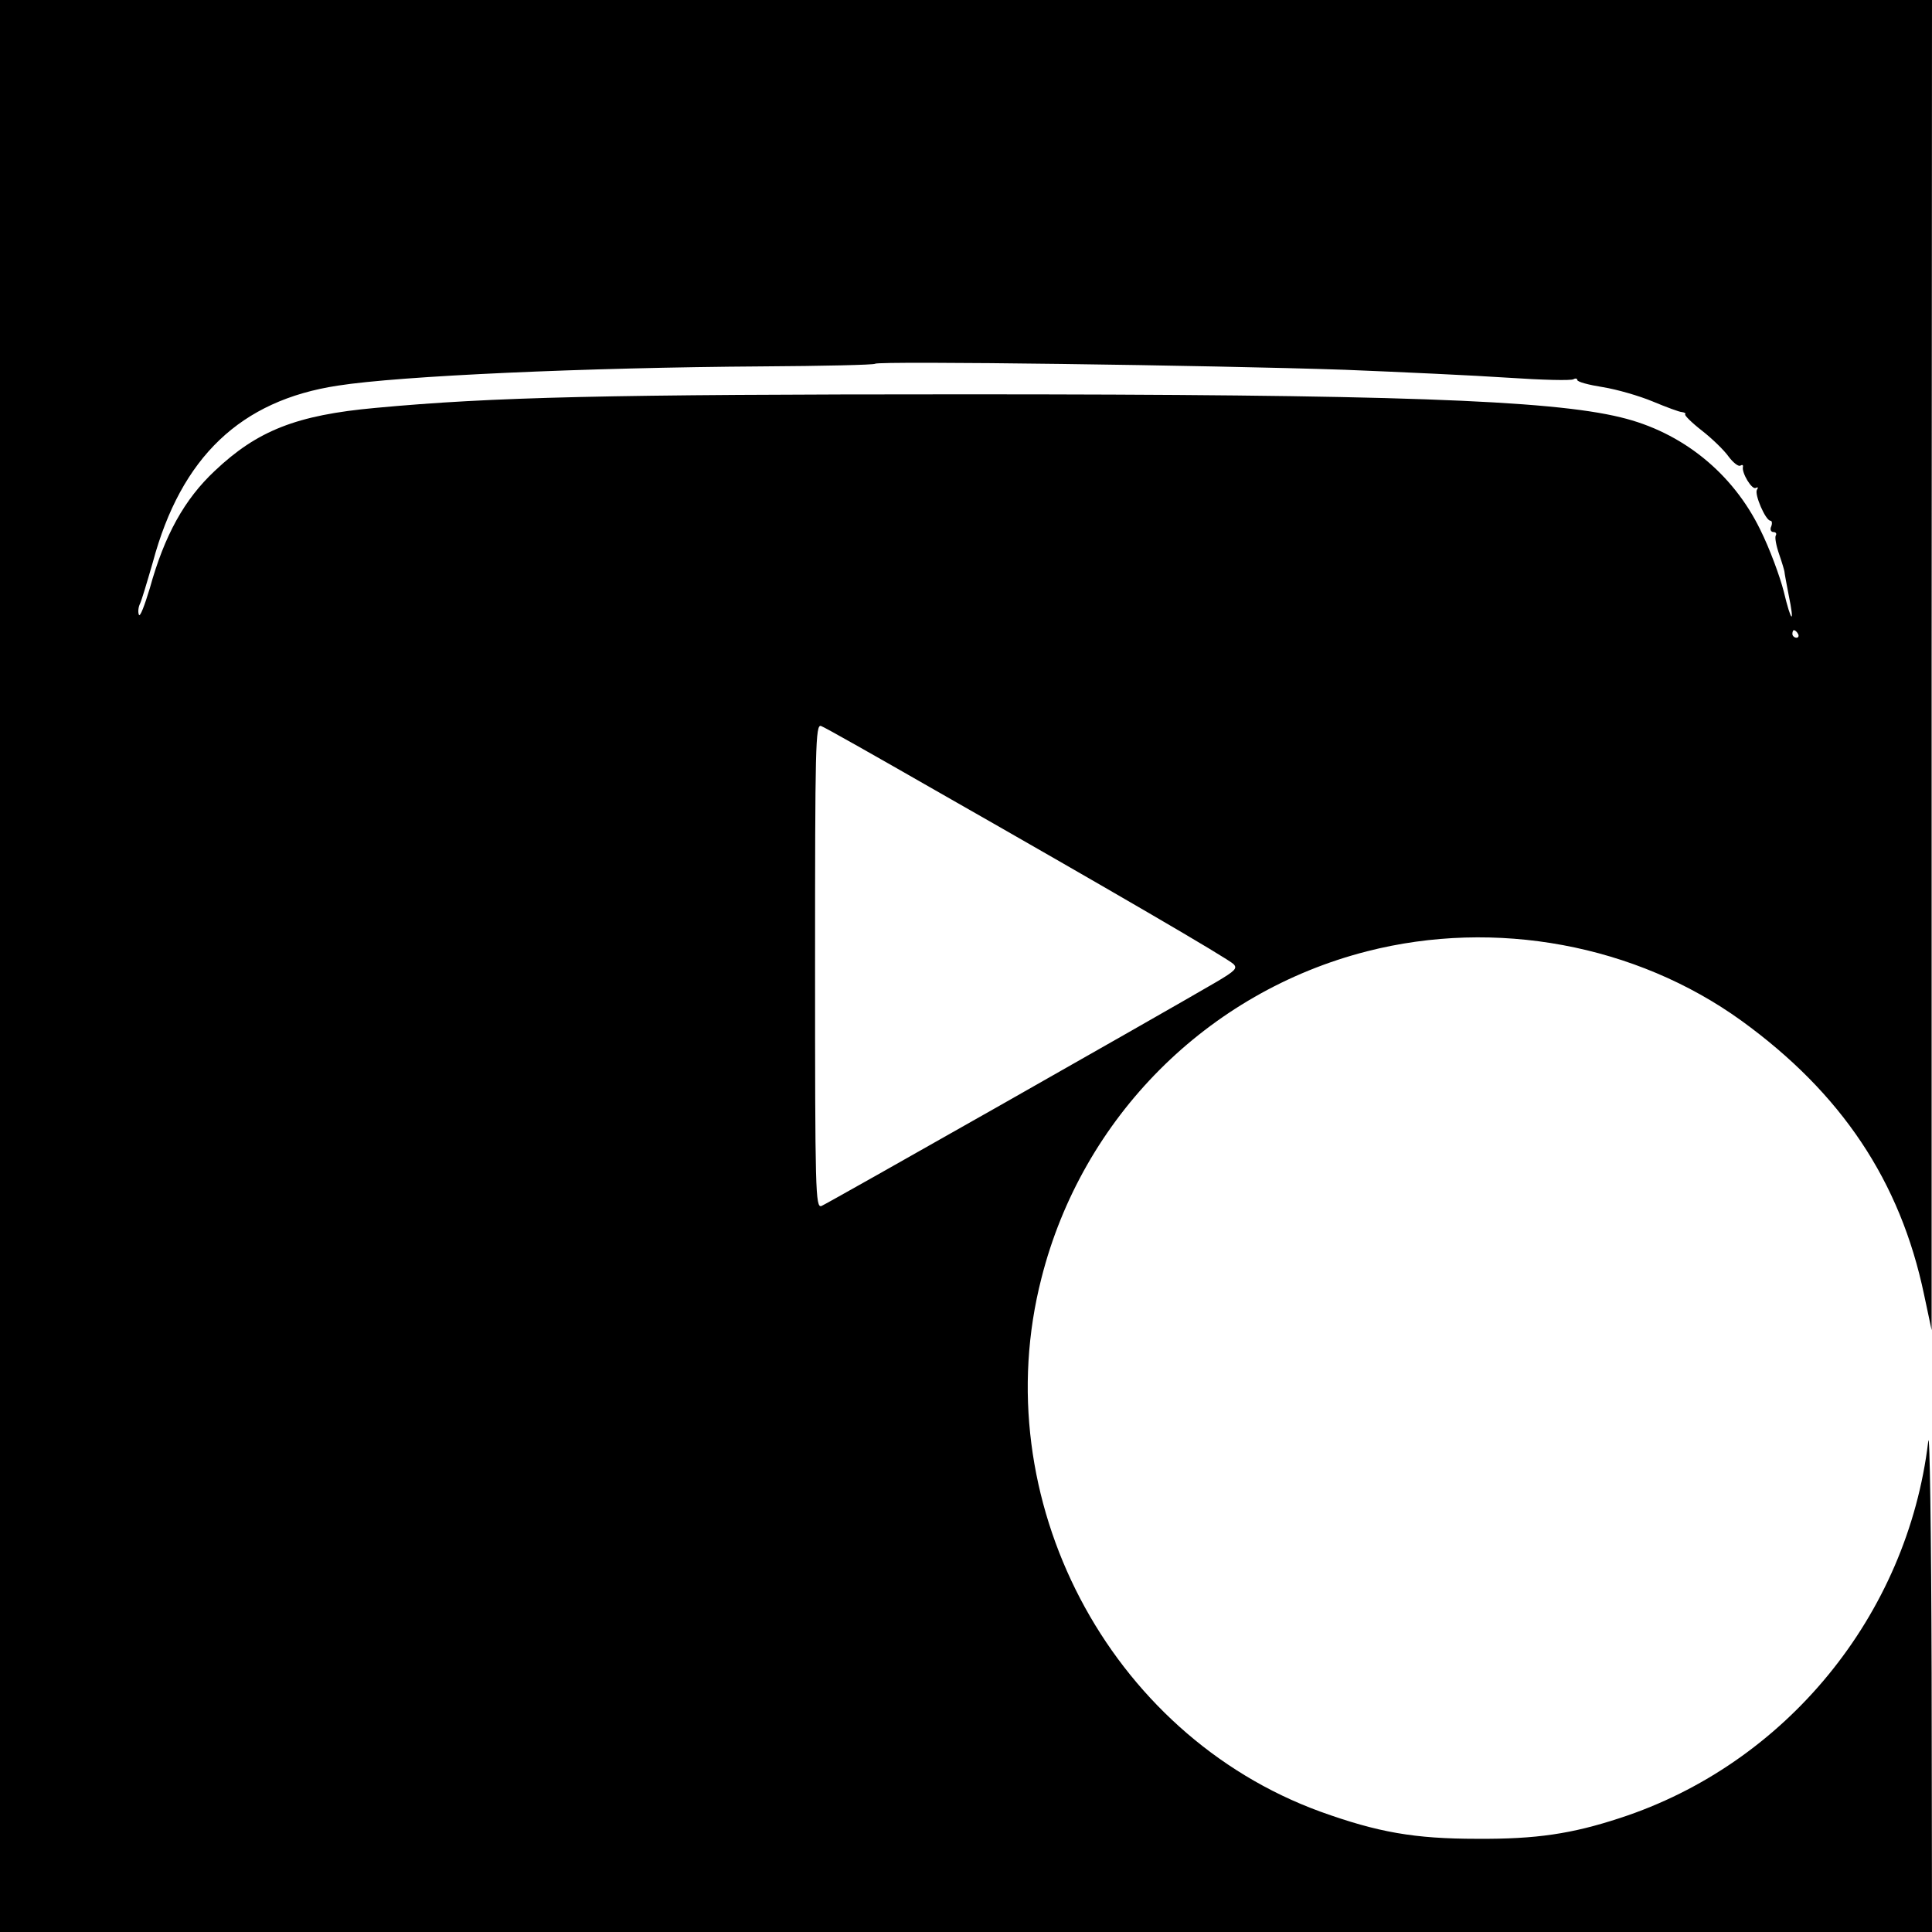 <?xml version="1.0" standalone="no"?>
<!DOCTYPE svg PUBLIC "-//W3C//DTD SVG 20010904//EN"
 "http://www.w3.org/TR/2001/REC-SVG-20010904/DTD/svg10.dtd">
<svg version="1.0" xmlns="http://www.w3.org/2000/svg"
 width="512pt" height="512pt" viewBox="0 0 512 512"
 preserveAspectRatio="xMidYMid meet">
<g transform="translate(0,512) scale(0.1,-0.1)"
fill="#000000" stroke="none">
<path d="M0 2560 l0 -2560 2560 0 2560 0 -1 683 c-1 379 -5 653 -9 617 -55
-461 -378 -855 -817 -998 -128 -42 -222 -56 -378 -55 -167 0 -263 17 -416 72
-562 205 -889 830 -739 1414 108 426 440 758 863 866 340 87 712 18 992 -184
265 -192 421 -425 484 -726 l20 -94 0 1763 1 1762 -2560 0 -2560 0 0 -2560z
m3565 1580 c149 -6 343 -15 432 -21 89 -6 167 -8 173 -4 5 3 10 2 10 -2 0 -5
30 -13 68 -19 37 -6 96 -23 132 -38 36 -15 71 -28 77 -28 7 -1 11 -3 9 -6 -3
-2 17 -22 44 -43 27 -21 59 -52 71 -69 12 -16 26 -27 31 -24 5 3 8 2 7 -3 -4
-16 24 -62 34 -56 6 3 7 1 3 -5 -7 -12 23 -82 36 -82 4 0 5 -7 2 -15 -4 -8 -1
-15 6 -15 6 0 9 -4 6 -9 -3 -5 1 -27 9 -50 8 -23 14 -44 14 -46 0 -3 5 -30 11
-61 17 -82 7 -75 -13 9 -10 39 -37 113 -62 163 -73 150 -207 259 -370 298
-187 46 -615 61 -1735 61 -957 0 -1253 -7 -1565 -36 -209 -19 -313 -60 -426
-167 -80 -75 -133 -170 -172 -311 -14 -46 -26 -78 -29 -70 -3 8 -1 21 3 29 4
8 19 58 34 110 75 279 233 429 490 468 165 26 659 48 1124 51 162 1 297 4 300
7 8 8 897 -4 1246 -16z m1200 -700 c3 -5 1 -10 -4 -10 -6 0 -11 5 -11 10 0 6
2 10 4 10 3 0 8 -4 11 -10z m-2287 -414 c465 -265 776 -446 791 -461 11 -11 4
-18 -45 -47 -154 -90 -1032 -588 -1047 -594 -16 -6 -17 38 -17 636 0 582 1
642 16 636 9 -3 145 -80 302 -170z"/>
</g>
</svg>

